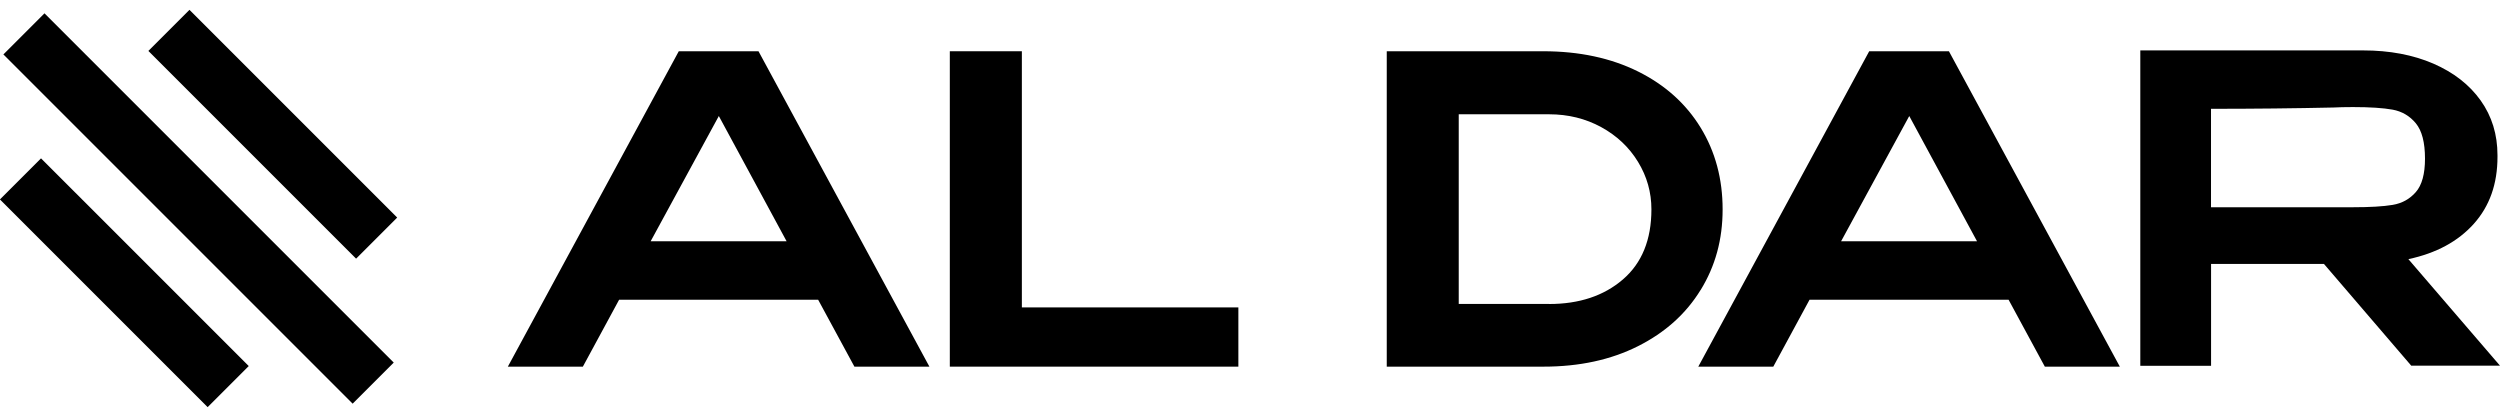 <svg width="164" height="27" viewBox="0 0 164 27" fill="none" xmlns="http://www.w3.org/2000/svg">
<path d="M60.969 24.052H56.049L53.671 19.664H40.613L38.236 24.052H33.315L44.528 3.362H49.757L60.969 24.052ZM47.155 7.611L42.682 15.829H51.602L47.155 7.611Z" fill="black"/>
<path d="M67.034 3.362V20.166H81.237V24.052H62.308V3.362H67.034Z" fill="black"/>
<path d="M111.562 19.018C110.601 20.585 109.232 21.814 107.453 22.709C105.673 23.604 103.607 24.052 101.259 24.052H90.971V3.362H101.234C103.6 3.362 105.673 3.806 107.456 4.69C109.236 5.575 110.604 6.807 111.566 8.381C112.527 9.955 113.004 11.742 113.004 13.735C113.004 15.727 112.523 17.455 111.566 19.018H111.562ZM101.622 19.943C103.596 19.943 105.211 19.407 106.458 18.335C107.706 17.264 108.333 15.73 108.333 13.735C108.333 12.615 108.04 11.577 107.453 10.616C106.866 9.655 106.058 8.895 105.035 8.337C104.011 7.78 102.874 7.497 101.622 7.497H95.693V19.939H101.622V19.943Z" fill="black"/>
<path d="M139.061 24.052H134.141L131.764 19.664H118.705L116.328 24.052H111.408L122.62 3.362H127.849L139.061 24.052ZM125.247 7.611L120.775 15.829H129.694L125.247 7.611Z" fill="black"/>
<path d="M158.185 23.997L152.453 17.316H145.046V23.997H140.404V3.307H155.026C156.757 3.307 158.291 3.597 159.627 4.173C160.958 4.753 161.993 5.556 162.731 6.591C163.468 7.626 163.835 8.822 163.835 10.183V10.293C163.835 12.065 163.318 13.525 162.283 14.681C161.248 15.837 159.817 16.611 157.99 17L164 23.989H158.185V23.997ZM158.478 8.088C158.078 7.604 157.568 7.306 156.955 7.193C156.339 7.082 155.473 7.024 154.354 7.024C153.851 7.024 153.422 7.035 153.066 7.053C150.549 7.108 147.875 7.138 145.042 7.138V13.595H154.354C155.473 13.595 156.339 13.544 156.955 13.441C157.572 13.338 158.078 13.059 158.478 12.601C158.878 12.146 159.08 11.412 159.08 10.407C159.08 9.343 158.878 8.572 158.478 8.088Z" fill="black"/>
<path d="M-0.005 13.083L13.621 26.709L16.317 24.014L2.691 10.388L-0.005 13.083Z" fill="black"/>
<path d="M25.829 23.786L2.918 0.874L0.222 3.57L23.134 26.481L25.829 23.786Z" fill="black"/>
<path d="M9.733 3.342L23.359 16.968L26.055 14.272L12.429 0.646L9.733 3.342Z" fill="black"/>
</svg>
